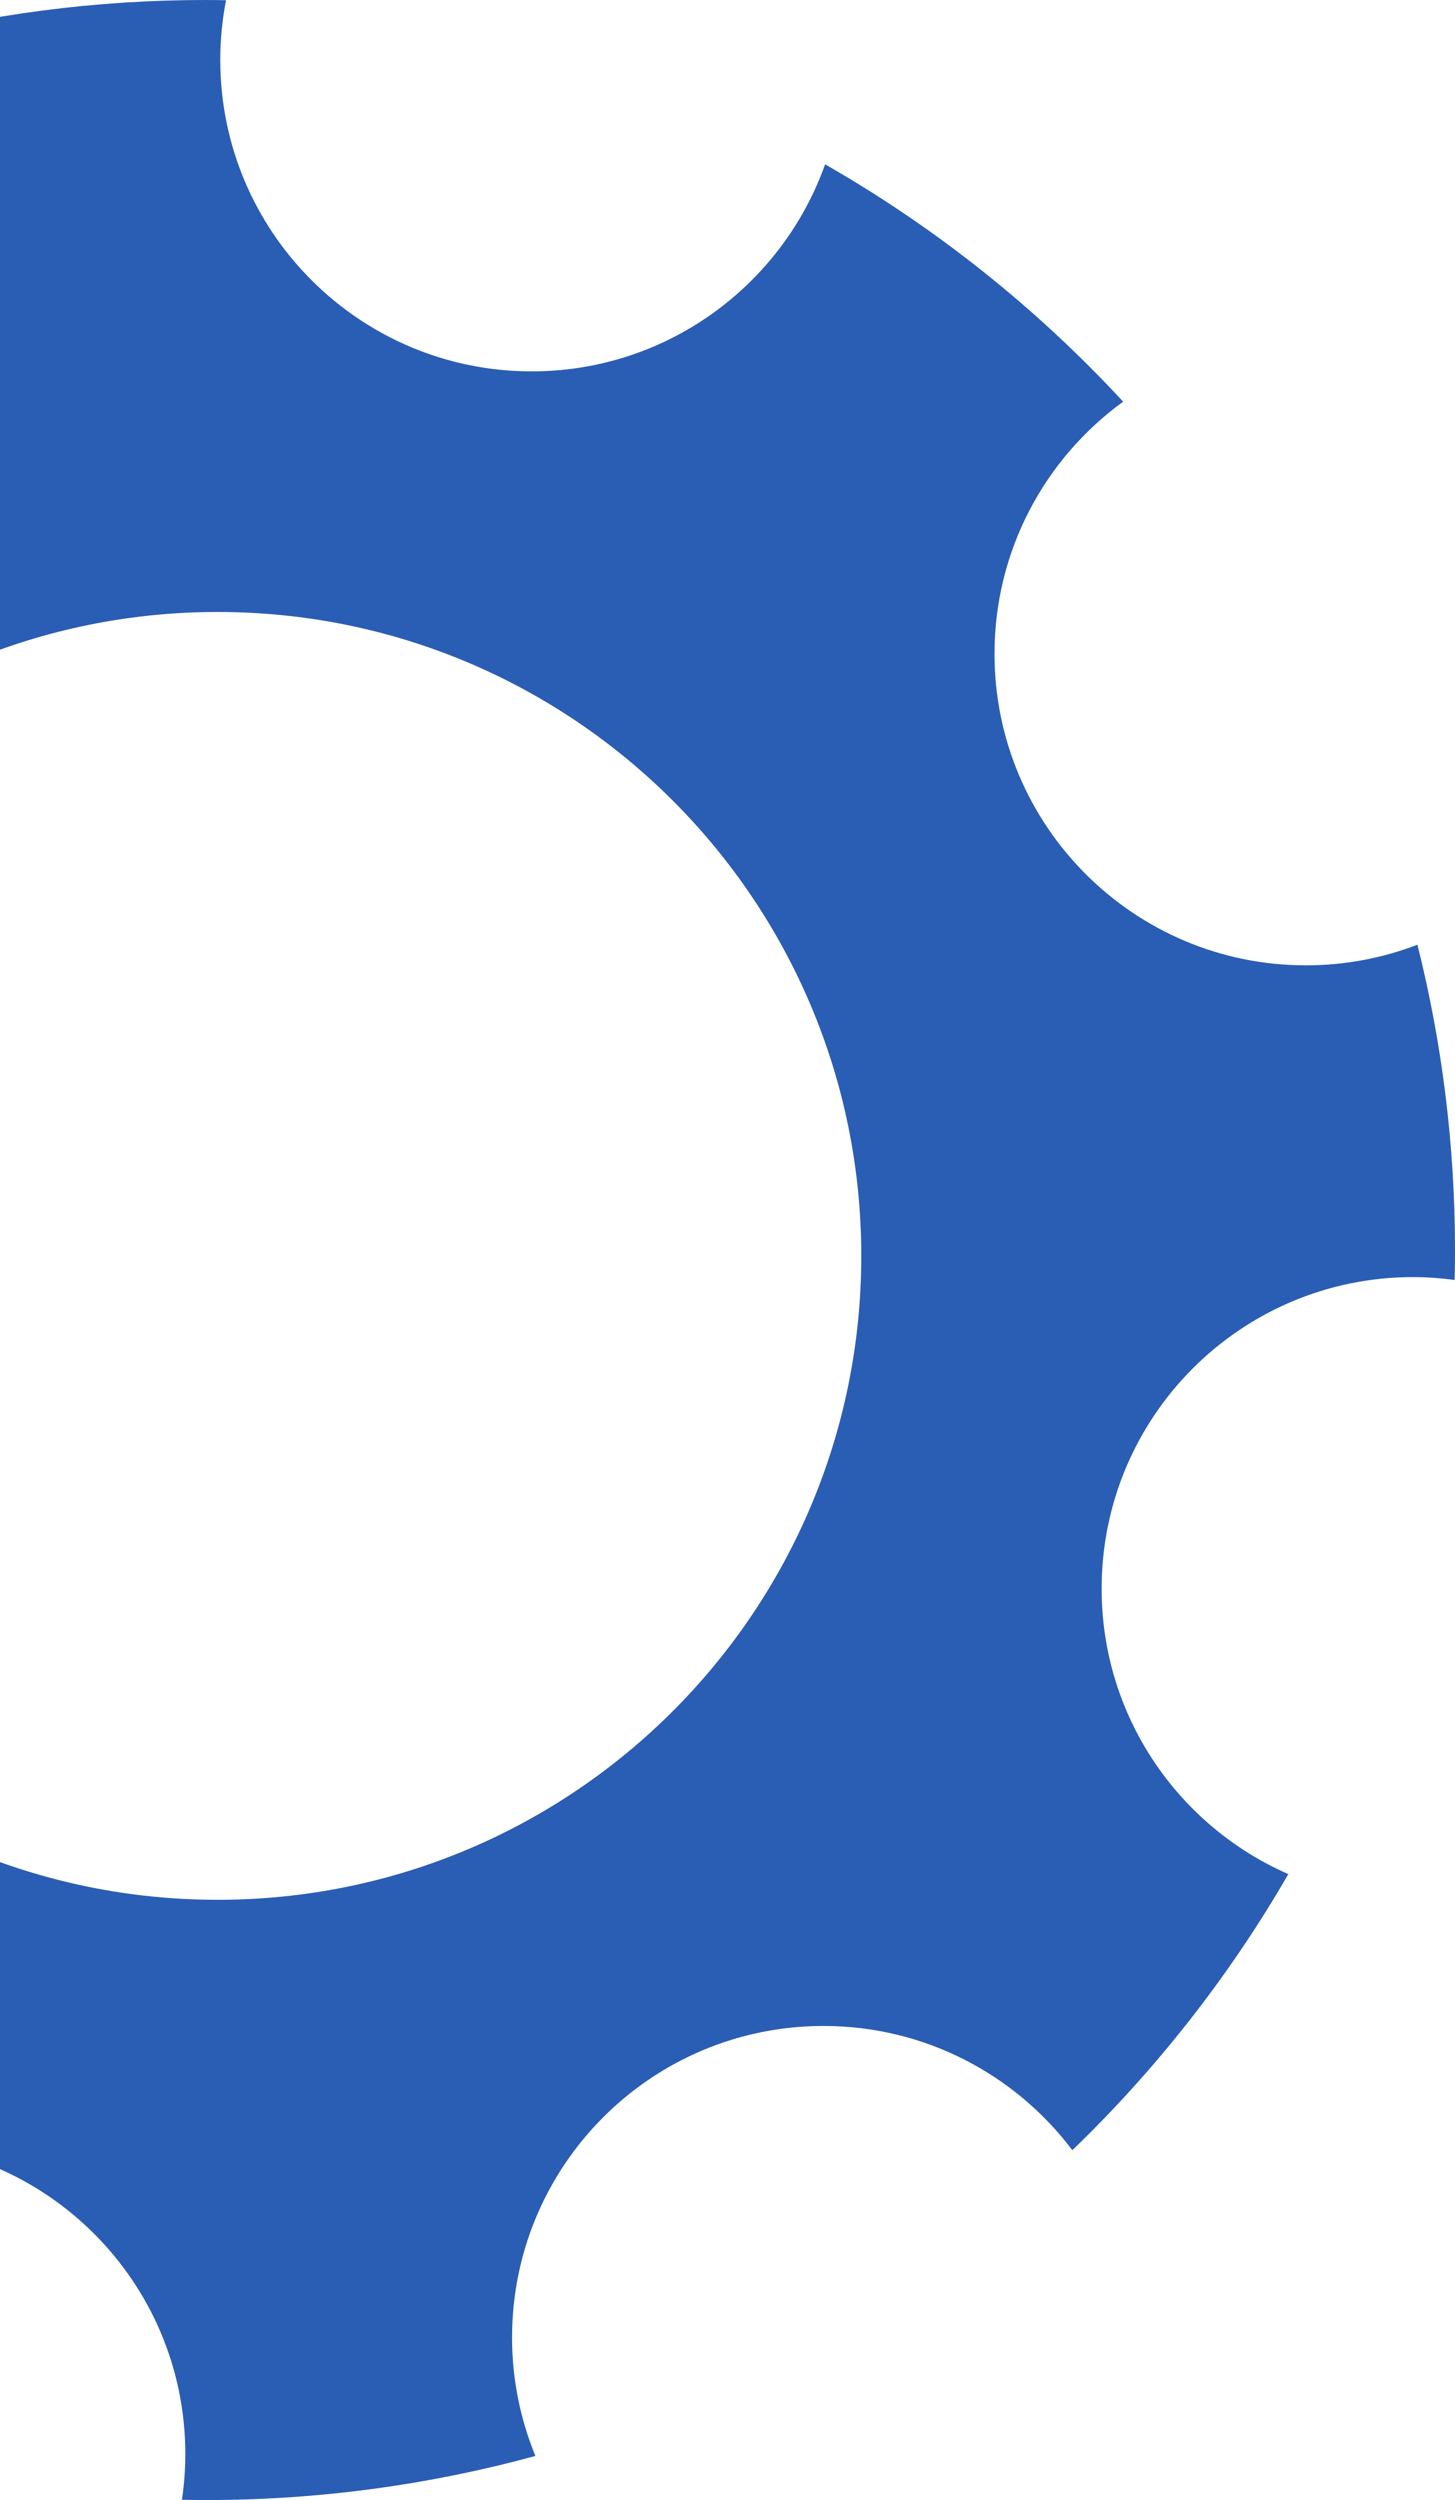 <svg width="255" height="438" viewBox="0 0 255 438" fill="none" xmlns="http://www.w3.org/2000/svg">
<path d="M248.415 165.51C242.351 167.837 235.766 169.124 228.874 169.124C198.736 169.124 174.295 144.693 174.295 114.546C174.295 96.374 183.177 80.294 196.838 70.371C181.697 53.996 164.096 39.938 144.607 28.79C137.082 49.922 116.909 65.062 93.182 65.062C63.044 65.062 38.603 40.632 38.603 10.485C38.603 6.912 38.961 3.43 39.614 0.041C38.409 0.02 37.215 0 36 0C16.674 0 -2.06 2.511 -19.906 7.208C-17.078 13.803 -15.506 21.061 -15.506 28.688C-15.506 58.825 -39.937 83.265 -70.085 83.265C-88.523 83.265 -104.817 74.108 -114.7 60.101C-129.912 74.537 -143.051 91.116 -153.628 109.38C-131.484 116.332 -115.425 137.016 -115.425 161.457C-115.425 191.594 -139.855 216.034 -170.004 216.034C-174.465 216.034 -178.794 215.483 -182.939 214.482C-182.969 215.983 -183 217.484 -183 218.995C-183 238.77 -180.376 257.922 -175.455 276.145C-168.544 272.98 -160.876 271.214 -152.78 271.214C-122.643 271.214 -98.201 295.645 -98.201 325.792C-98.201 344.454 -107.574 360.921 -121.867 370.763C-107.41 385.801 -90.83 398.777 -72.597 409.21C-64.439 389.344 -44.909 375.357 -22.101 375.357C8.037 375.357 32.478 399.787 32.478 429.935C32.478 432.661 32.274 435.335 31.886 437.949C33.254 437.969 34.622 438 36 438C56.02 438 75.408 435.305 93.836 430.272C91.202 423.871 89.742 416.867 89.742 409.517C89.742 379.379 114.173 354.939 144.321 354.939C162.146 354.939 177.971 363.484 187.935 376.705C202.698 362.473 215.47 346.2 225.791 328.334C206.526 319.912 193.07 300.688 193.07 278.32C193.07 248.183 217.501 223.742 247.649 223.742C250.12 223.742 252.55 223.926 254.939 224.242C254.98 222.507 255 220.761 255 219.005C255 200.547 252.713 182.63 248.415 165.51ZM38.134 332.836C-24.174 332.836 -74.679 282.332 -74.679 220.026C-74.679 157.72 -24.174 107.216 38.134 107.216C100.441 107.216 150.947 157.72 150.947 220.026C150.947 282.332 100.441 332.836 38.134 332.836Z" fill="#2A5DB4"/>
</svg>
